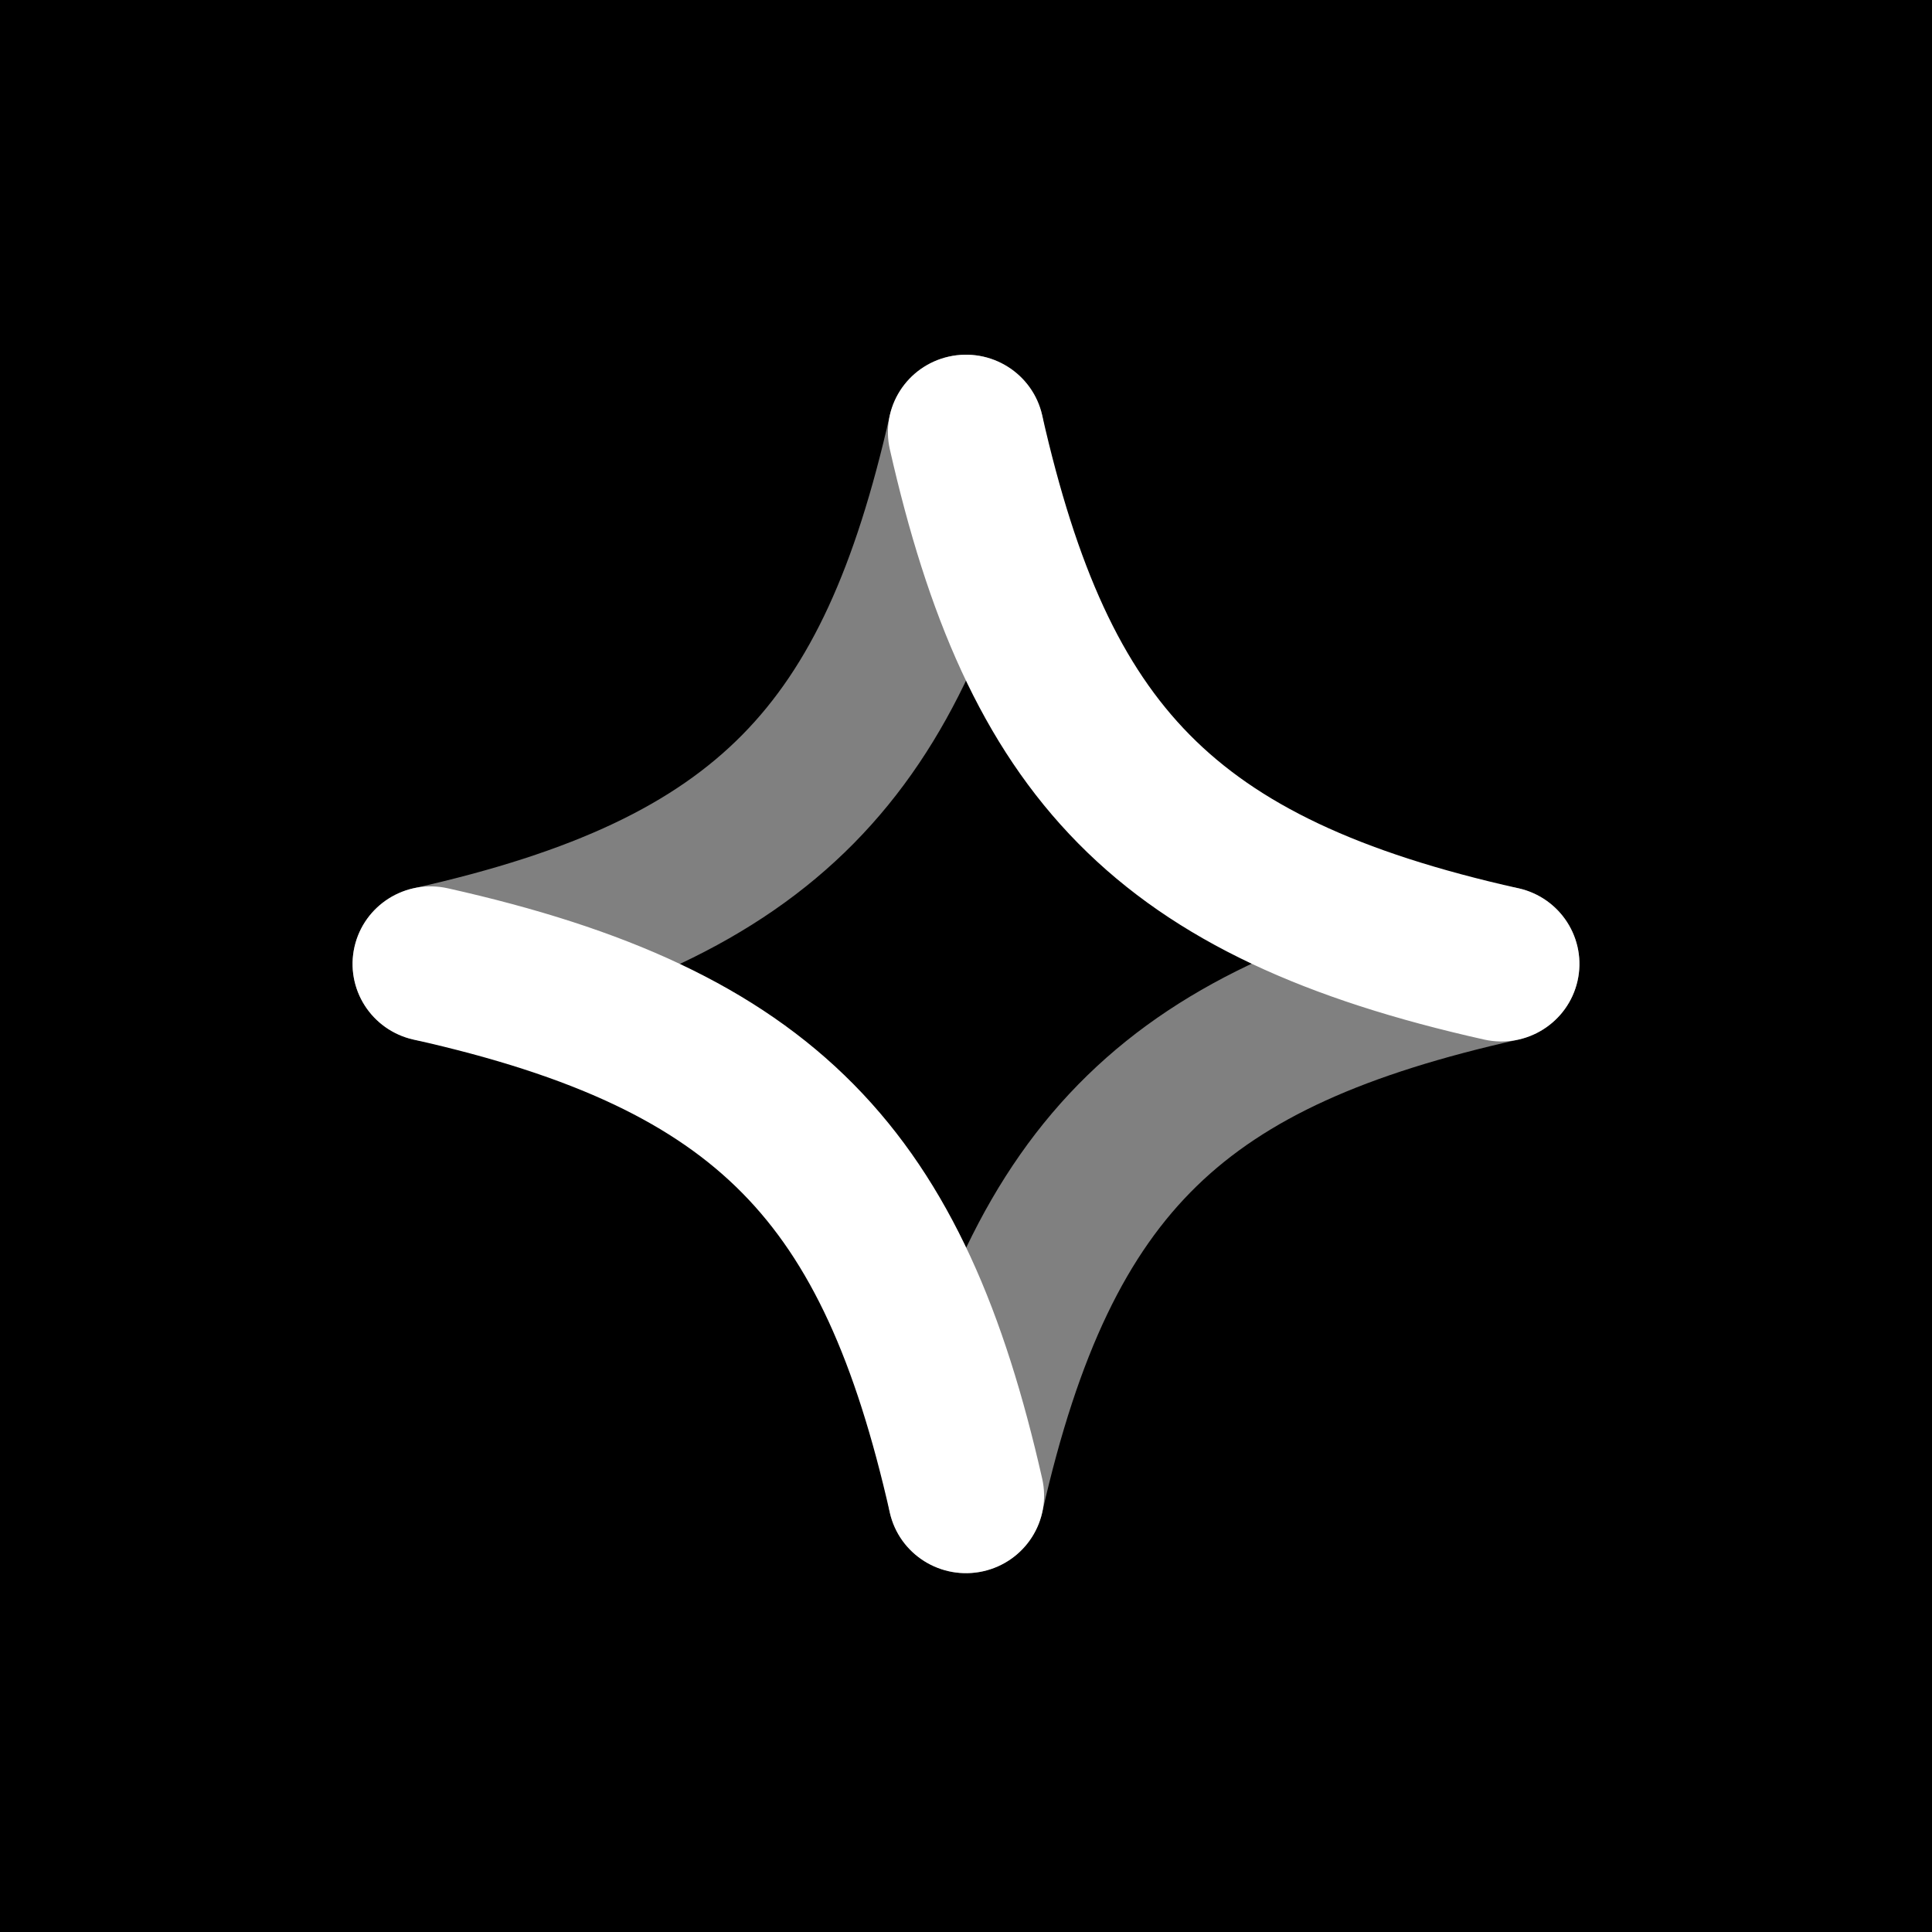 <svg width="256" height="256" viewBox="0 0 256 256" fill="none" xmlns="http://www.w3.org/2000/svg">
<rect width="256" height="256" fill="black"/>
<path opacity="0.5" fill-rule="evenodd" clip-rule="evenodd" d="M138.093 59.534C139.349 53.998 135.848 48.5 130.274 47.253C124.7 46.007 119.164 49.483 117.909 55.019C113.306 75.315 107.345 88.259 98.357 97.369C89.393 106.455 76.254 112.902 54.791 117.704C49.217 118.95 45.717 124.449 46.972 129.984C48.228 135.519 53.764 138.996 59.338 137.749C82.676 132.528 100.222 124.839 113.135 111.749C126.023 98.686 133.13 81.416 138.093 59.534ZM201.209 137.748C206.783 136.502 210.283 131.003 209.028 125.468C207.772 119.933 202.236 116.456 196.662 117.703C174.629 122.632 157.24 129.69 144.086 142.489C130.907 155.314 123.165 172.74 117.907 195.918C116.652 201.453 120.152 206.951 125.725 208.199C131.3 209.445 136.835 205.969 138.091 200.433C142.926 179.117 149.417 166.069 158.566 157.167C167.739 148.24 180.773 142.32 201.209 137.748Z" fill="white"/>
<path fill-rule="evenodd" clip-rule="evenodd" d="M138.091 55.019C136.835 49.483 131.3 46.007 125.726 47.253C120.152 48.5 116.652 53.998 117.907 59.534C122.87 81.416 129.977 98.686 142.865 111.749C155.778 124.839 173.324 132.528 196.662 137.749C202.236 138.996 207.772 135.519 209.028 129.984C210.283 124.449 206.783 118.95 201.209 117.704C179.746 112.902 166.607 106.455 157.644 97.369C148.655 88.259 142.694 75.315 138.091 55.019ZM59.338 117.703C53.764 116.456 48.228 119.933 46.972 125.468C45.717 131.003 49.217 136.502 54.791 137.748C76.254 142.55 89.393 148.996 98.357 158.082C107.345 167.193 113.306 180.137 117.909 200.433C119.164 205.968 124.7 209.445 130.274 208.199C135.848 206.951 139.349 201.453 138.093 195.918C133.13 174.036 126.023 156.766 113.135 143.702C100.222 130.613 82.676 122.924 59.338 117.703Z" fill="white"/>
</svg>
